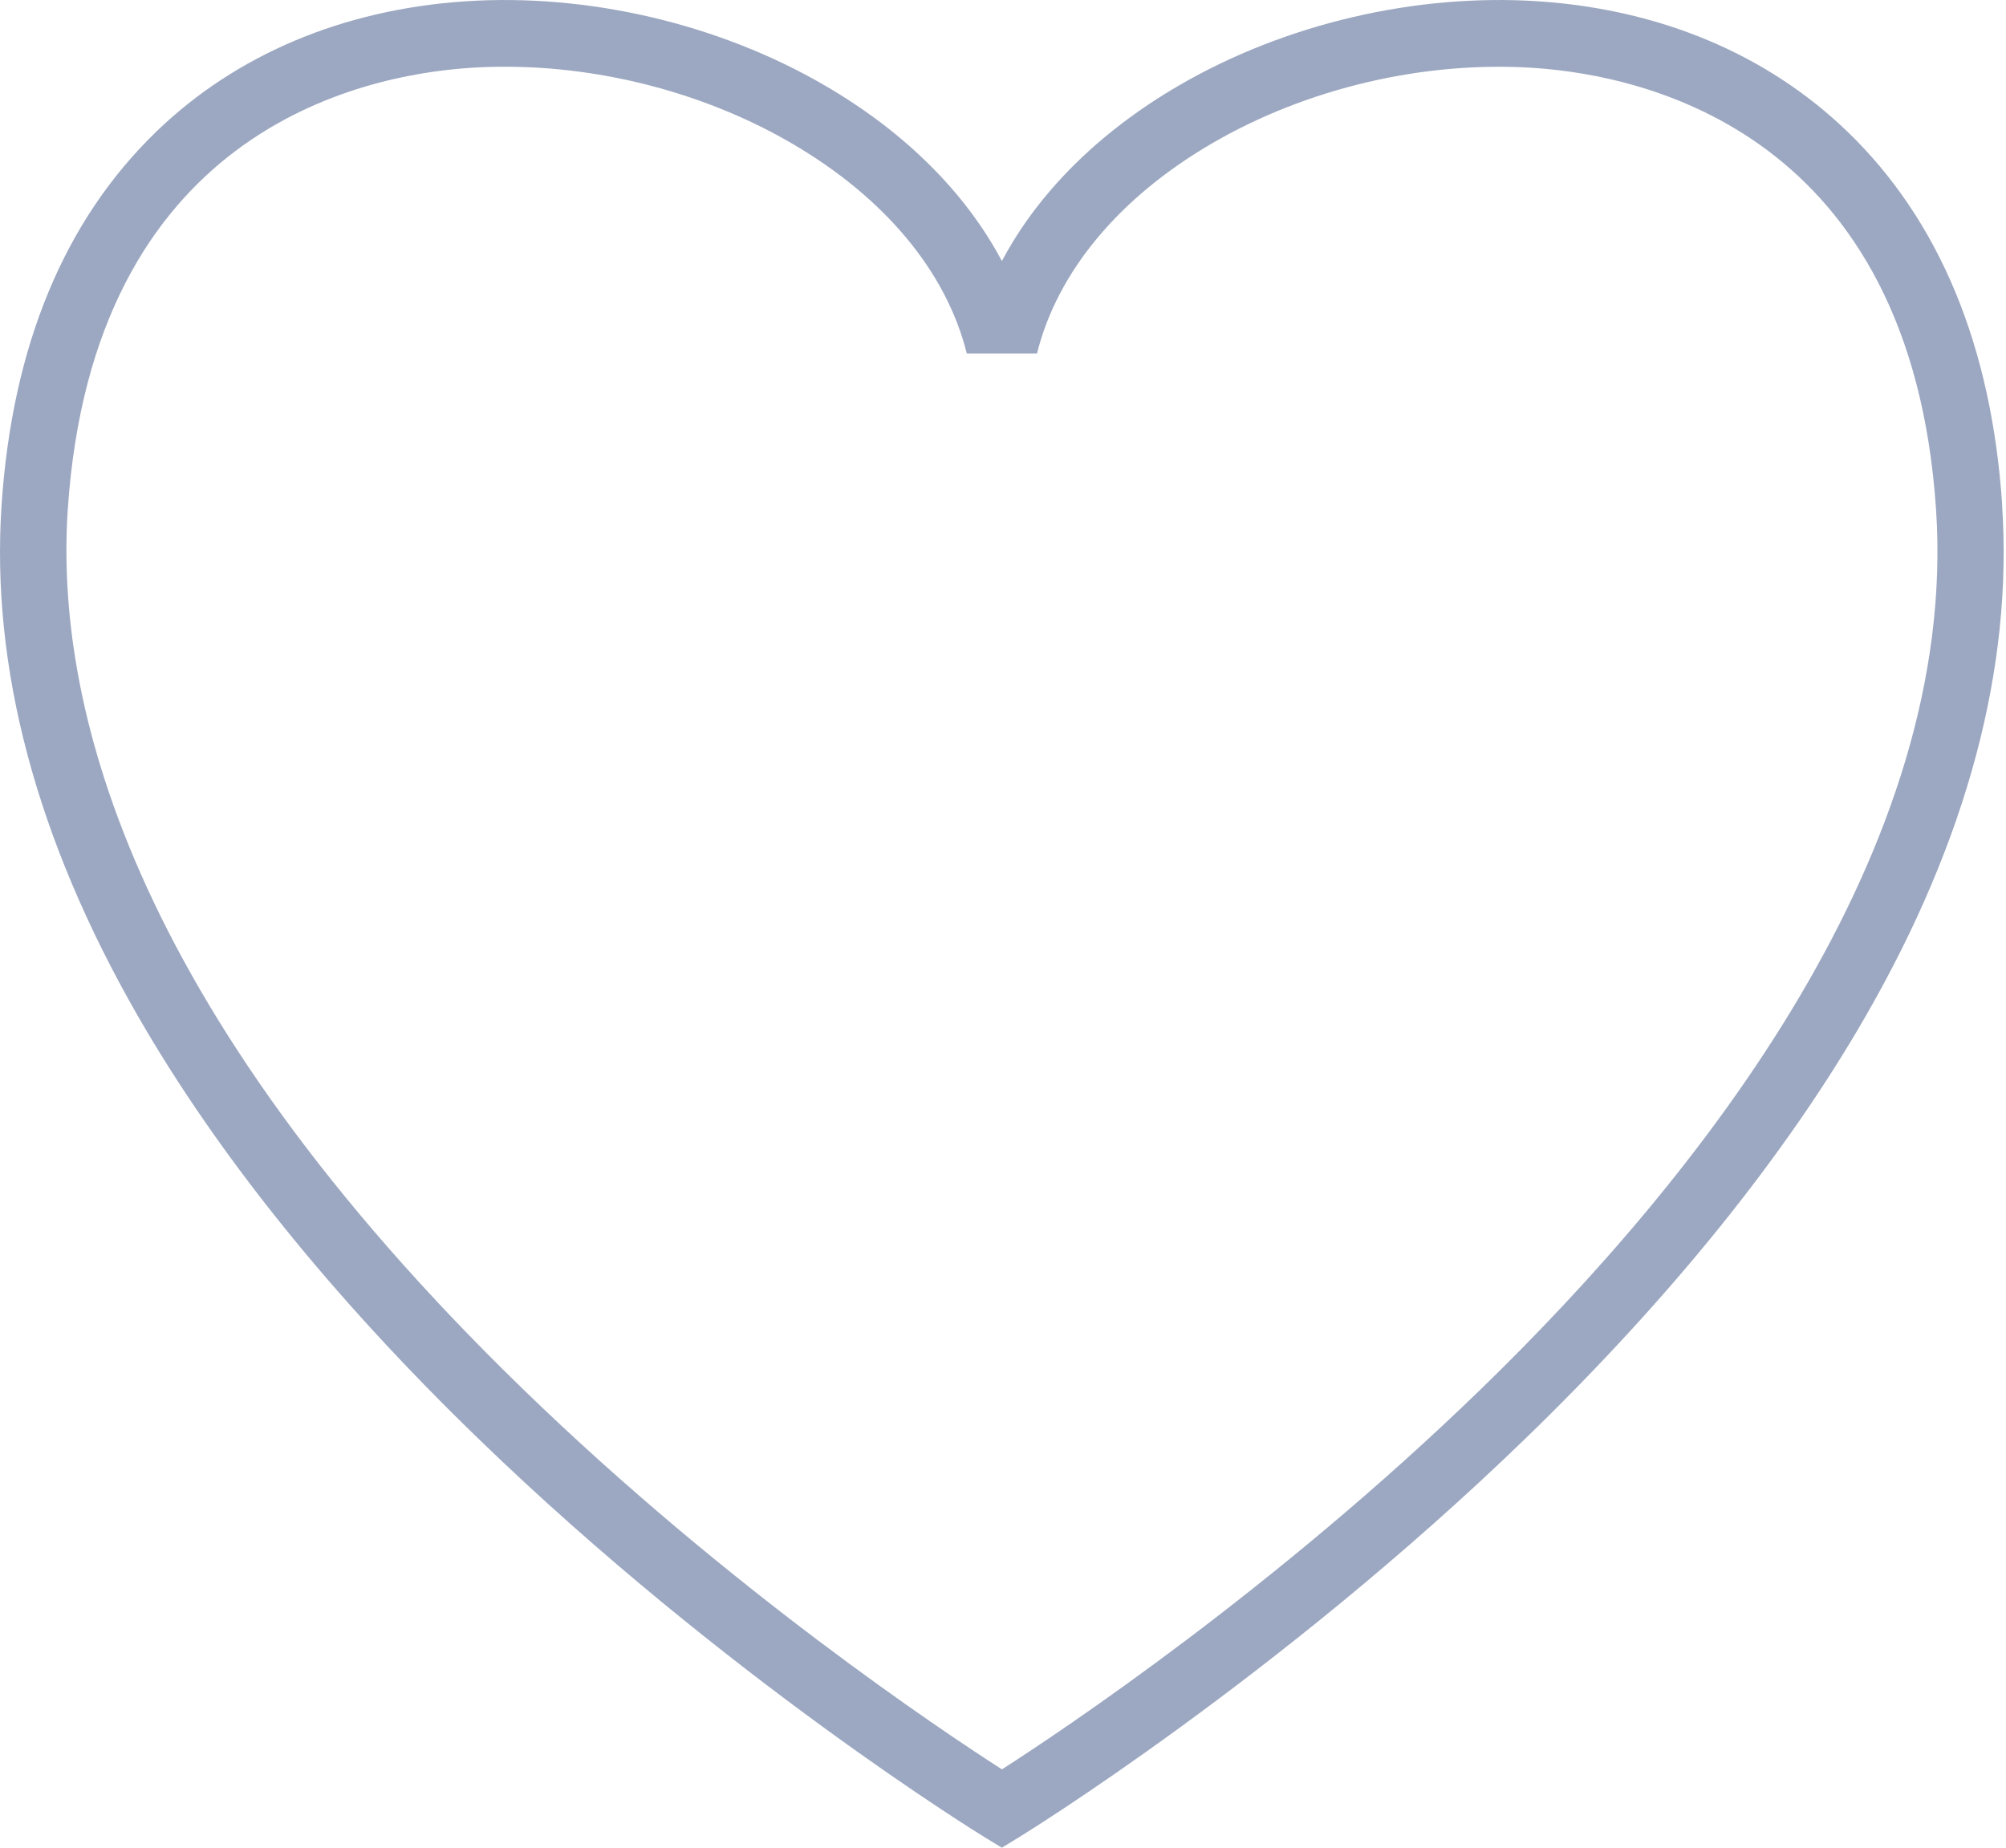 <svg width="38" height="35" viewBox="0 0 38 35" fill="none" xmlns="http://www.w3.org/2000/svg">
<g clip-path="url(#clip0_1098_5466)">
<path d="M37.928 9.566C37.727 6.555 36.739 4.174 34.993 2.49C33.481 1.033 31.46 0.181 29.147 0.025C26.82 -0.131 24.333 0.452 22.323 1.625C20.81 2.507 19.665 3.652 18.979 4.945C18.293 3.653 17.149 2.507 15.635 1.625C13.625 0.452 11.137 -0.131 8.811 0.025C6.497 0.181 4.475 1.033 2.965 2.489C1.22 4.174 0.231 6.555 0.03 9.566C-0.177 12.647 0.692 15.902 2.609 19.241C4.122 21.873 6.291 24.568 9.056 27.246C13.742 31.787 18.604 34.773 18.652 34.801L18.978 35L19.304 34.801C19.352 34.772 24.214 31.786 28.9 27.246C31.664 24.567 33.833 21.873 35.346 19.241C37.265 15.902 38.133 12.648 37.926 9.566H37.928ZM28.046 26.32C24.153 30.097 20.132 32.776 18.98 33.516C17.827 32.776 13.808 30.098 9.914 26.32C2.35 18.983 1.046 13.206 1.284 9.651C1.761 2.532 6.766 1.43 8.896 1.286C9.119 1.271 9.343 1.264 9.568 1.264C11.449 1.264 13.398 1.781 15.004 2.719C16.763 3.745 17.929 5.15 18.314 6.696H19.644C20.029 5.15 21.195 3.745 22.954 2.719C24.754 1.669 26.981 1.147 29.063 1.287C31.192 1.431 36.198 2.532 36.675 9.651C37.105 16.092 32.221 22.271 28.046 26.32Z" fill="#9CA8C1"/>
</g>
<defs>
<clipPath id="clip0_1098_5466">
<rect width="37.958" height="35" fill="white"/>
</clipPath>
</defs>
</svg>
